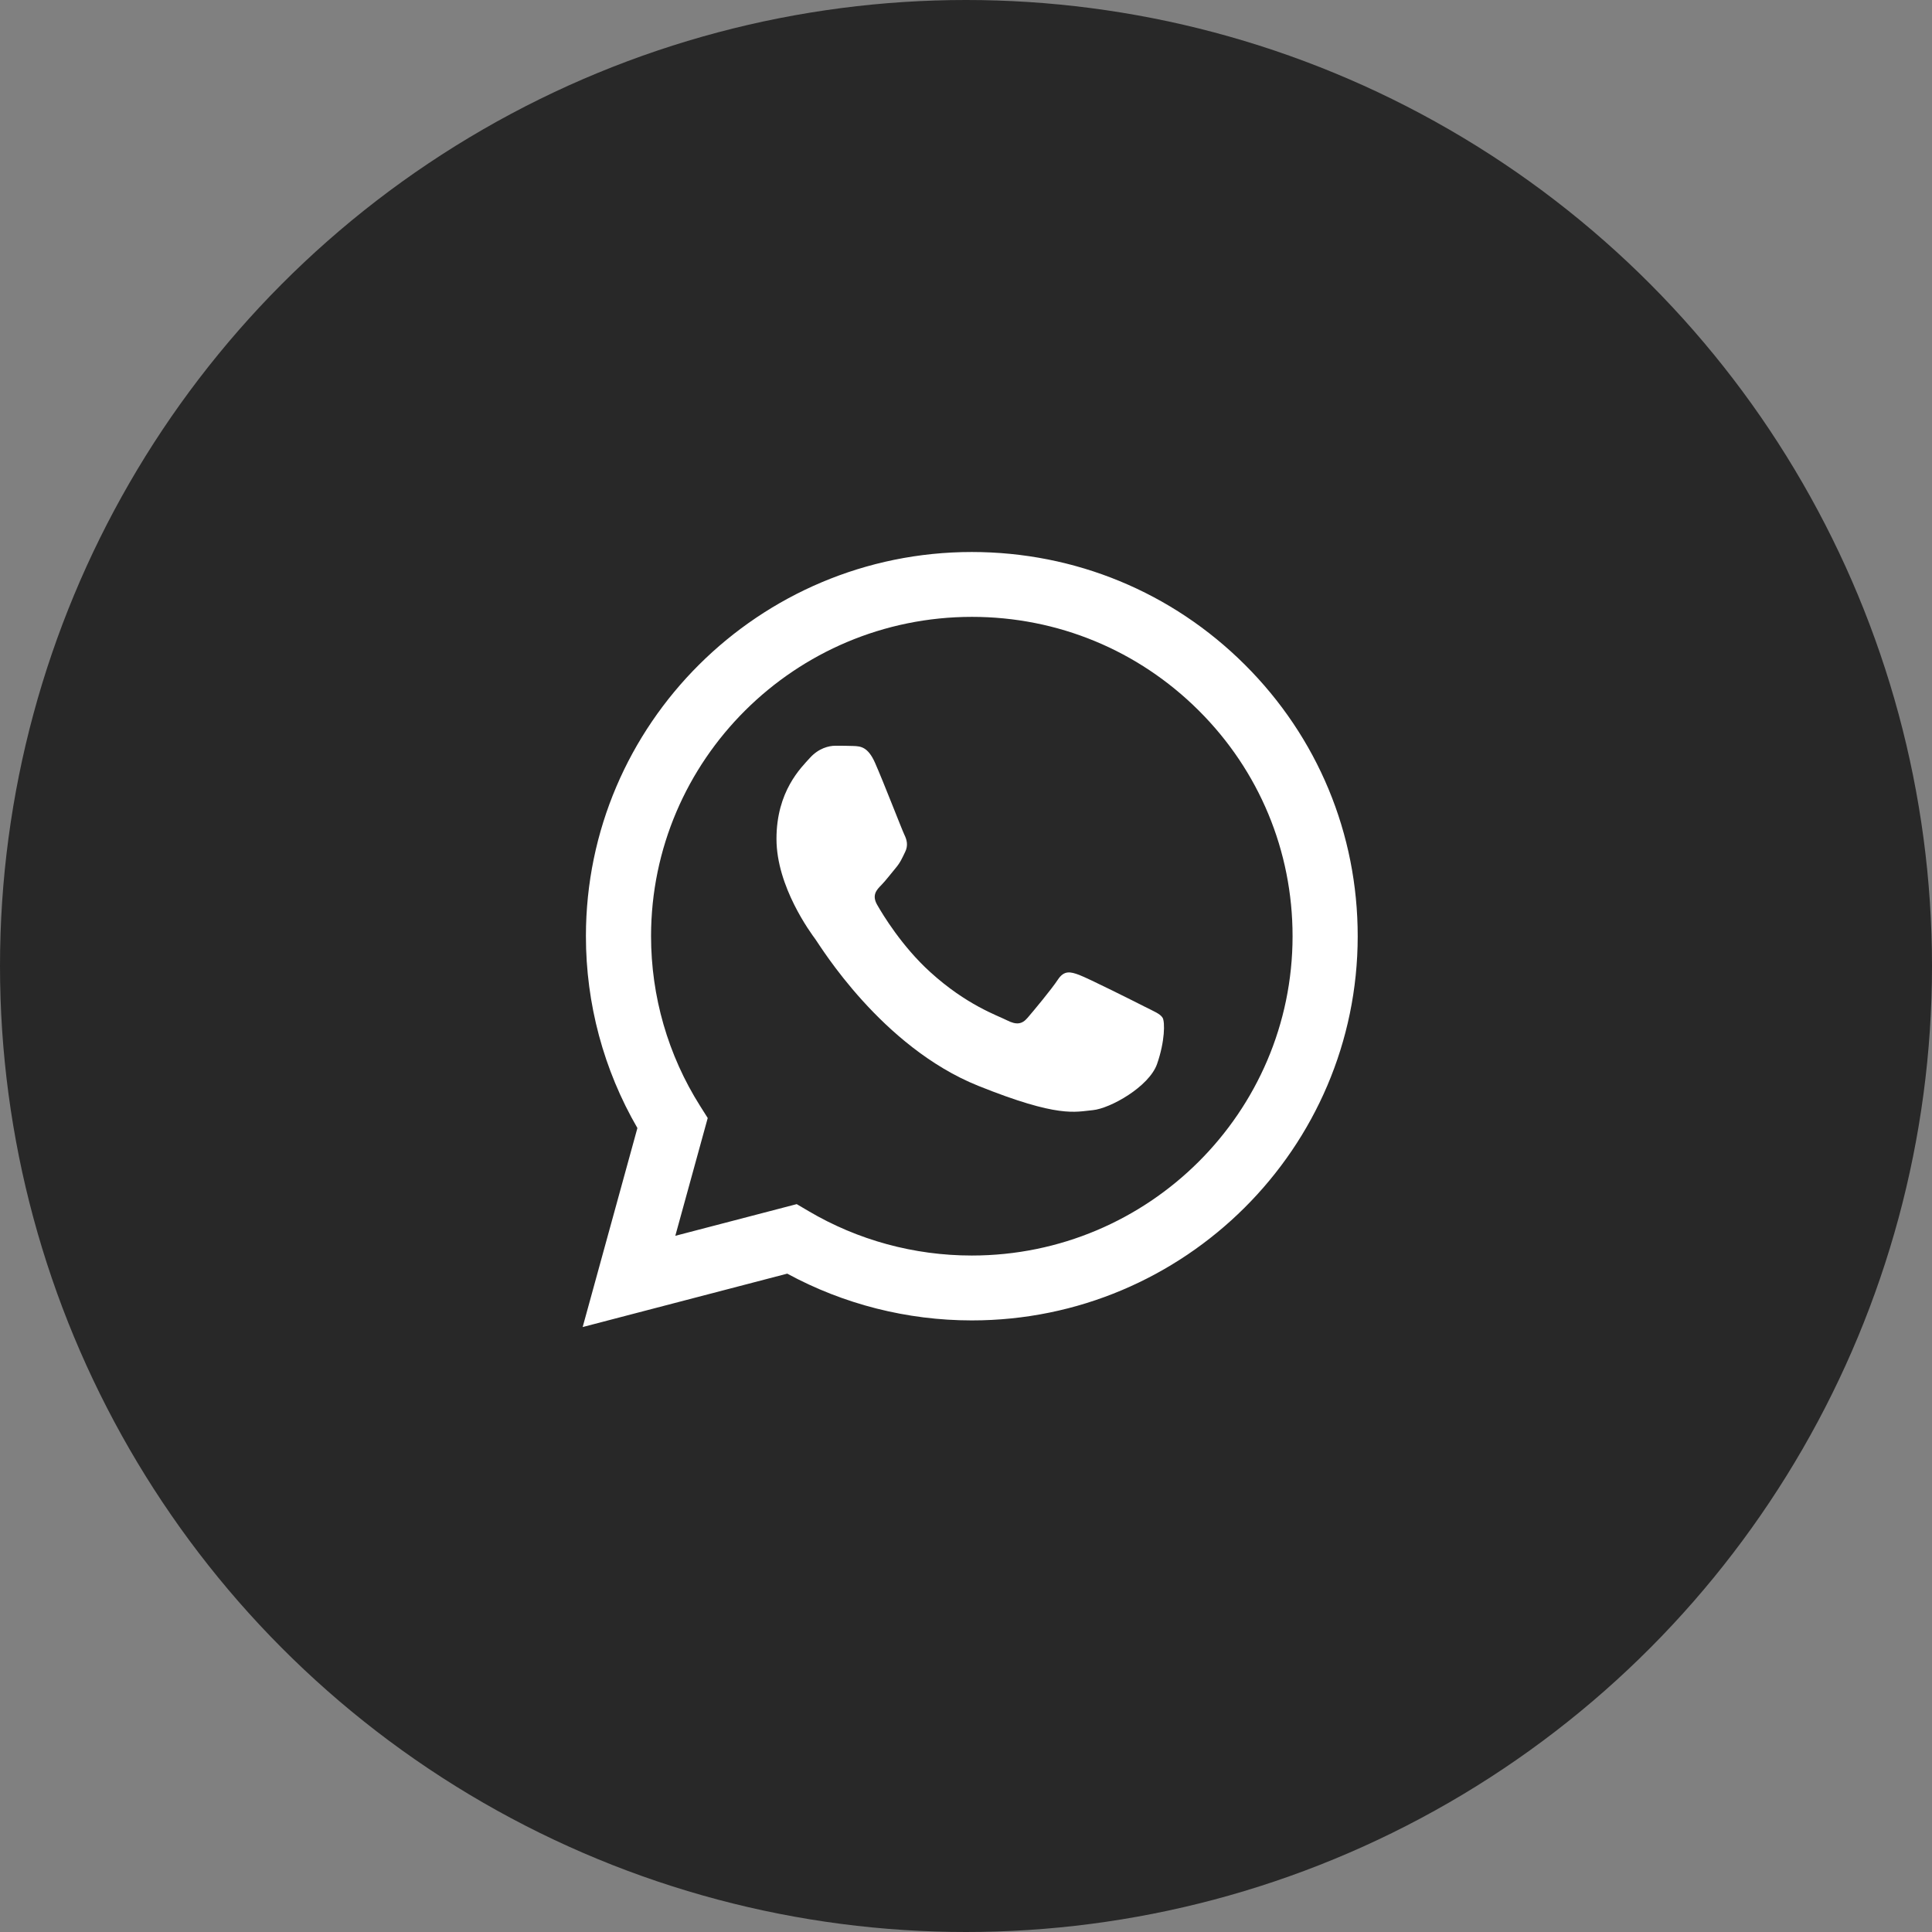 <?xml version="1.0" encoding="UTF-8"?> <svg xmlns="http://www.w3.org/2000/svg" width="63" height="63" viewBox="0 0 63 63" fill="none"><rect x="0" y="0" width="63" height="63" fill="#808080" stroke="none"/><circle cx="31.5" cy="31.5" r="31.5" fill="#282828"></circle><path d="M19.106 30.523C19.105 32.73 19.684 34.885 20.785 36.784L19 43.273L25.671 41.532C27.509 42.53 29.578 43.056 31.684 43.057H31.69C38.625 43.057 44.27 37.438 44.273 30.533C44.275 27.186 42.967 24.04 40.591 21.673C38.215 19.306 35.056 18.002 31.69 18C24.753 18 19.108 23.618 19.106 30.523H19.106ZM23.078 36.457L22.829 36.063C21.782 34.406 21.23 32.49 21.23 30.524C21.233 24.785 25.924 20.115 31.694 20.115C34.487 20.116 37.113 21.201 39.088 23.168C41.063 25.135 42.15 27.751 42.149 30.532C42.146 36.272 37.454 40.941 31.69 40.941H31.686C29.808 40.941 27.968 40.439 26.362 39.49L25.98 39.265L22.021 40.298L23.078 36.457Z" fill="white"></path><path fill-rule="evenodd" clip-rule="evenodd" d="M28.533 24.873C28.3 24.346 28.055 24.335 27.834 24.326C27.652 24.318 27.445 24.318 27.238 24.318C27.03 24.318 26.694 24.398 26.409 24.715C26.124 25.031 25.32 25.797 25.32 27.355C25.32 28.913 26.434 30.418 26.59 30.629C26.745 30.841 28.741 34.139 31.901 35.408C34.527 36.463 35.062 36.253 35.632 36.201C36.202 36.148 37.471 35.435 37.73 34.696C37.989 33.956 37.989 33.323 37.912 33.19C37.834 33.058 37.627 32.979 37.316 32.821C37.005 32.662 35.476 31.896 35.191 31.791C34.906 31.685 34.699 31.633 34.492 31.95C34.284 32.266 33.689 32.979 33.507 33.19C33.326 33.402 33.145 33.428 32.834 33.27C32.523 33.111 31.521 32.777 30.334 31.698C29.409 30.859 28.785 29.823 28.604 29.506C28.422 29.189 28.584 29.018 28.74 28.86C28.88 28.718 29.051 28.49 29.207 28.305C29.362 28.121 29.414 27.989 29.517 27.778C29.621 27.566 29.569 27.381 29.492 27.223C29.414 27.065 28.81 25.499 28.533 24.873Z" fill="white"></path></svg> 